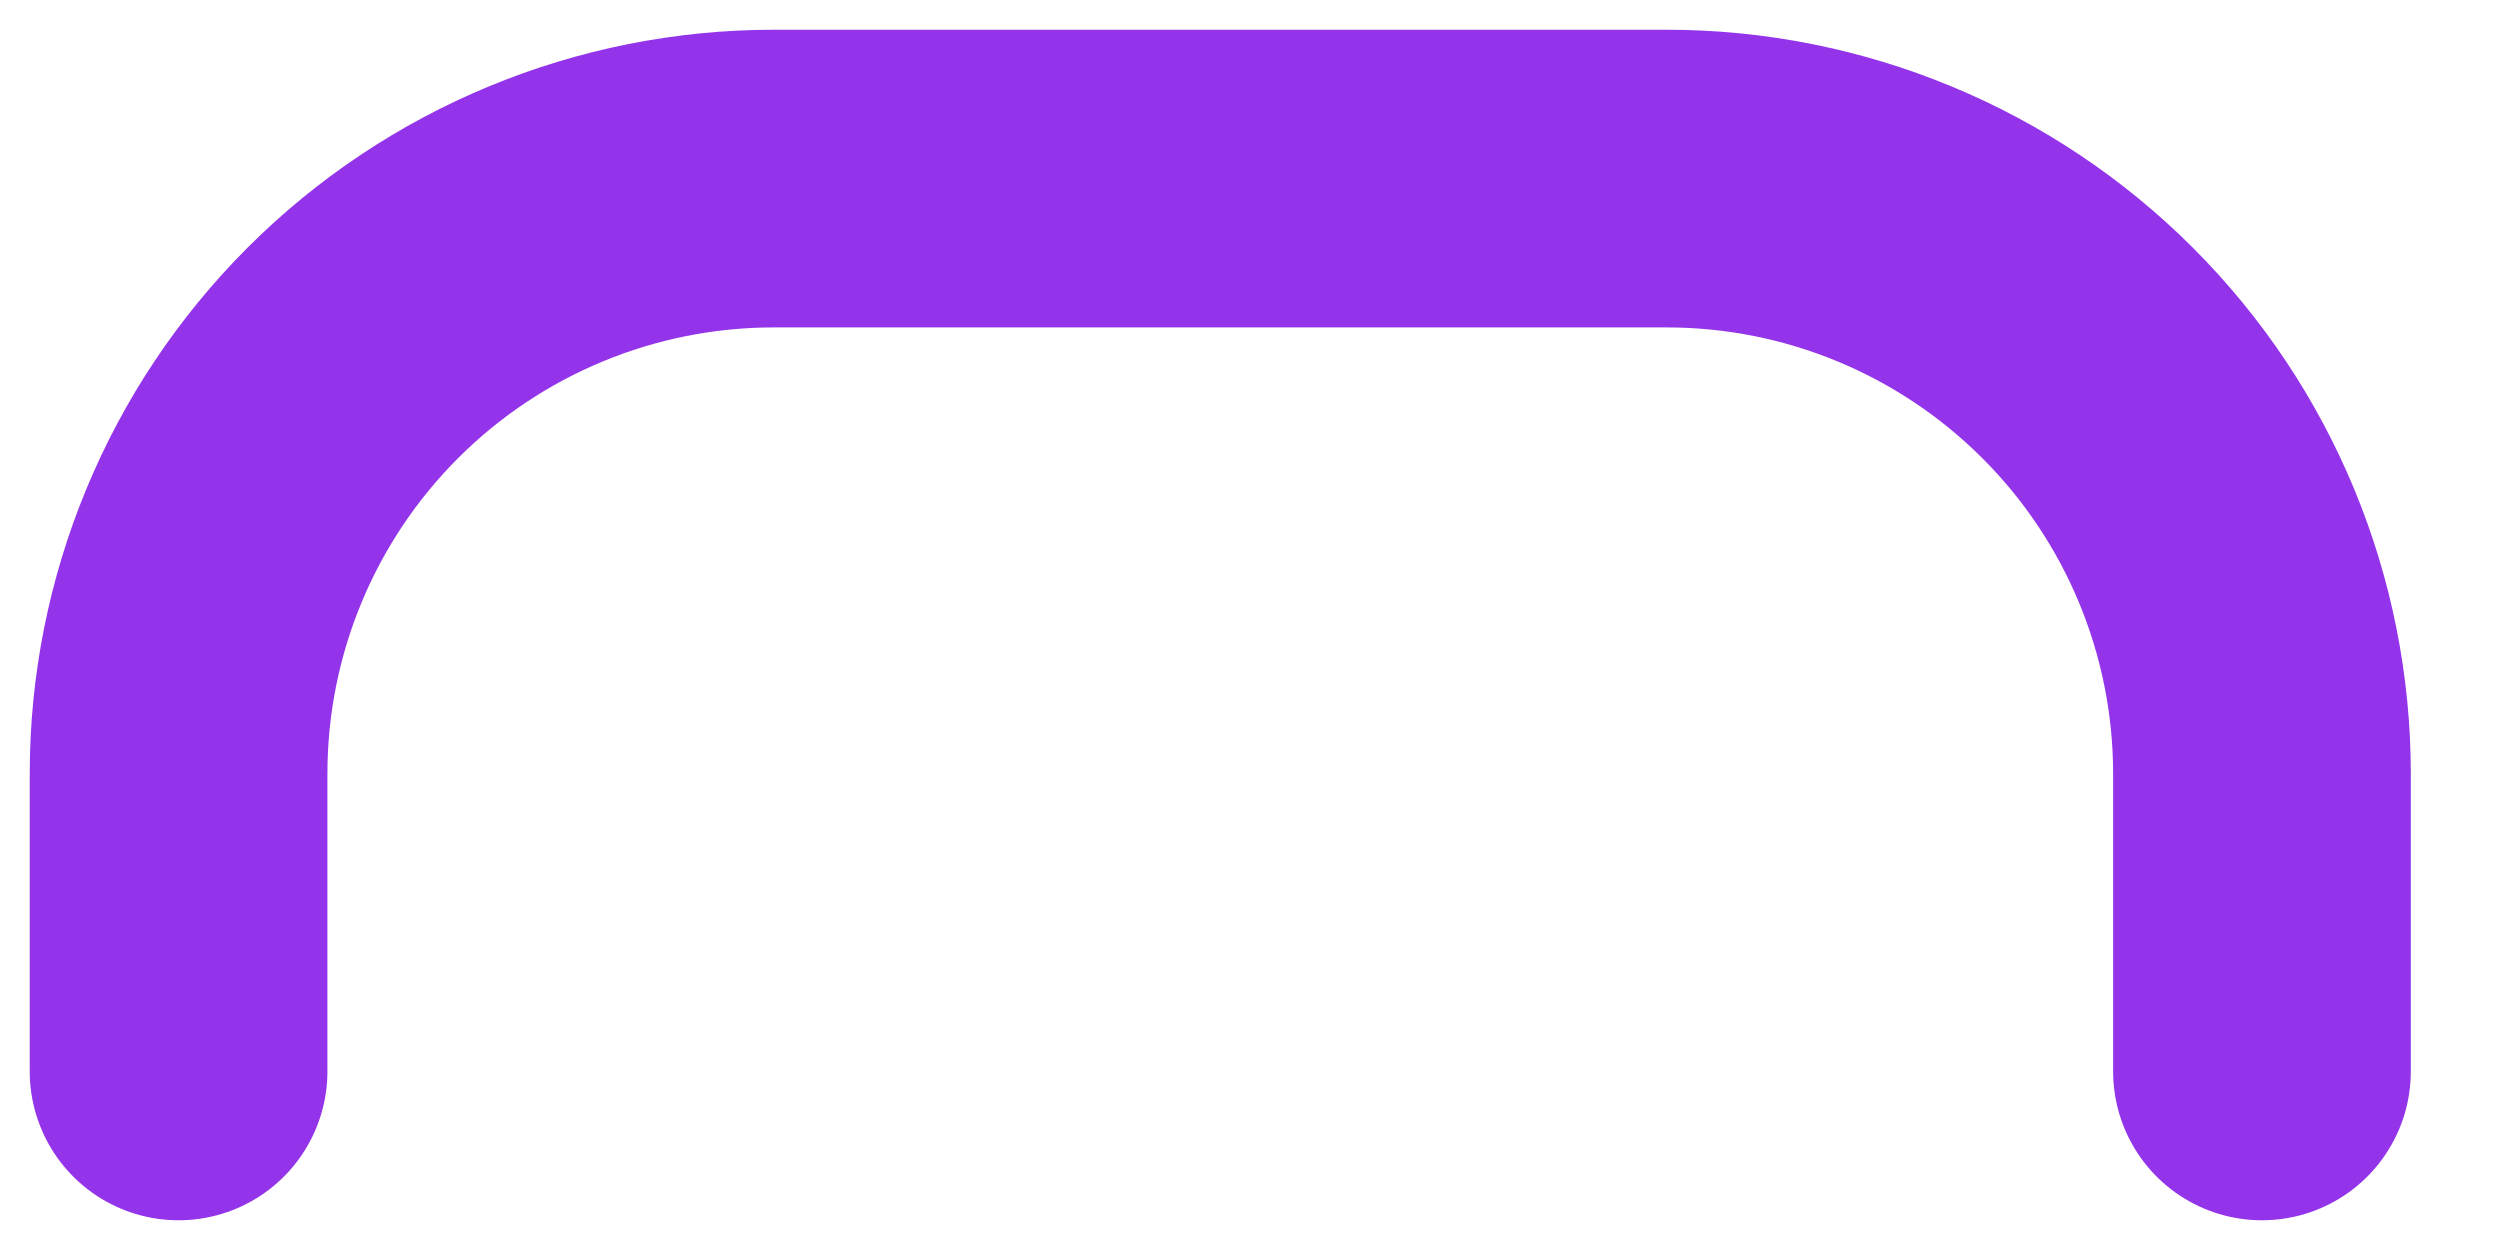 <?xml version="1.0" encoding="utf-8"?>
<svg xmlns="http://www.w3.org/2000/svg" fill="none" height="100%" overflow="visible" preserveAspectRatio="none" style="display: block;" viewBox="0 0 14 7" width="100%">
<path d="M12.667 6V4.333C12.667 3.449 12.316 2.601 11.69 1.976C11.065 1.351 10.217 1 9.333 1H4.333C3.449 1 2.601 1.351 1.976 1.976C1.351 2.601 1 3.449 1 4.333V6" id="Vector" stroke="#9333EA" stroke-linecap="round" stroke-width="1.667"/>
</svg>